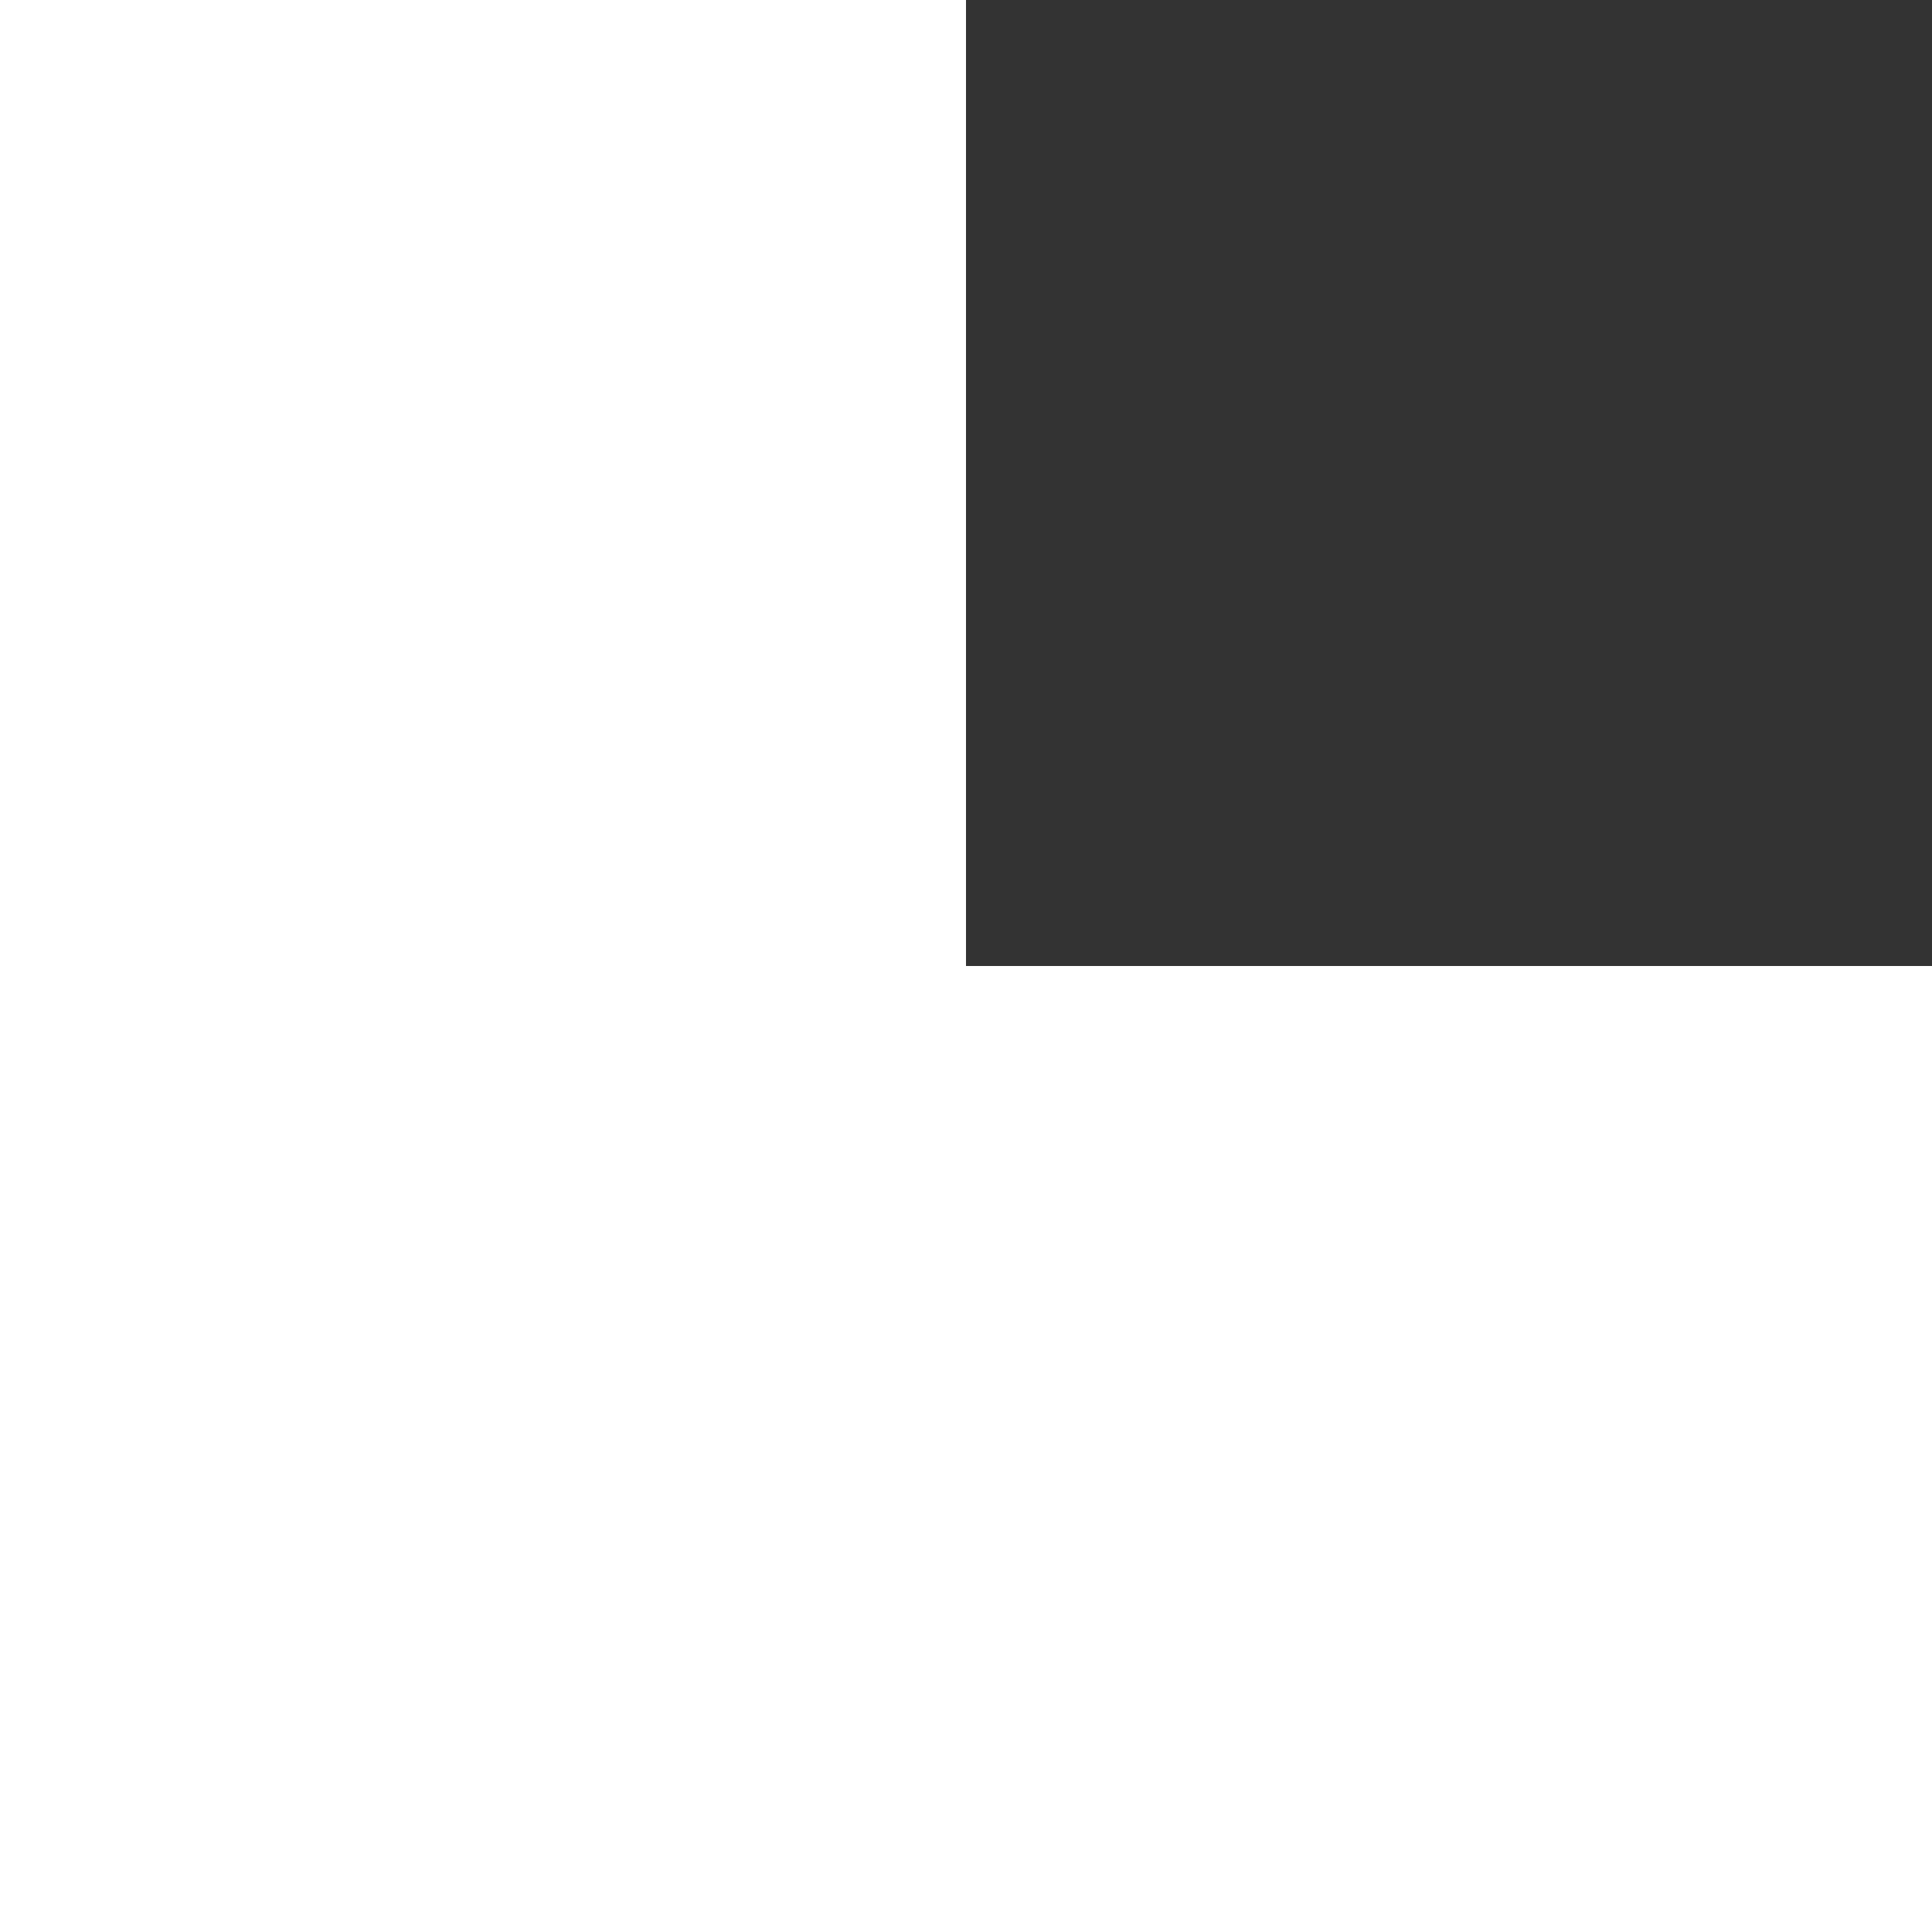 <svg width="90" height="90" viewBox="0 0 90 90" fill="none" xmlns="http://www.w3.org/2000/svg">
<rect x="0" y="0" width="90" height="90" fill="#333333" stroke="none"/>
<path d="M90 90H45V45H90V90Z" fill="white"/>
<path d="M45 90H0V45H45V90Z" fill="white"/>
<path d="M45 45H0V0H45V45Z" fill="white"/>
</svg>

